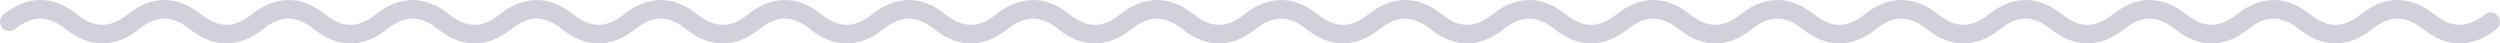 <svg width="3224" height="56" viewBox="0 0 3224 56" fill="none" xmlns="http://www.w3.org/2000/svg">
<path opacity="0.8" fill-rule="evenodd" clip-rule="evenodd" d="M19.497 37.37C31.308 27.921 42.078 24 52 24C61.923 24 72.692 27.921 84.504 37.37C99.359 49.254 115.256 56 132 56C148.745 56 164.642 49.254 179.497 37.37C191.308 27.921 202.078 24 212 24C221.923 24 232.692 27.921 244.504 37.37C259.359 49.254 275.256 56 292 56C308.745 56 324.642 49.254 339.497 37.37C351.308 27.921 362.078 24 372 24C381.923 24 392.692 27.921 404.504 37.37C419.359 49.254 435.256 56 452 56C468.745 56 484.642 49.254 499.497 37.37C511.308 27.921 522.078 24 532 24C541.923 24 552.692 27.921 564.504 37.37C579.359 49.254 595.256 56 612 56C628.745 56 644.642 49.254 659.497 37.37C671.308 27.921 682.078 24 692 24C701.923 24 712.692 27.921 724.504 37.37C739.359 49.254 755.256 56 772 56C788.745 56 804.642 49.254 819.497 37.37C831.308 27.921 842.078 24 852 24C861.923 24 872.692 27.921 884.504 37.37C899.359 49.254 915.256 56 932 56C948.745 56 964.642 49.254 979.497 37.37C991.308 27.921 1002.08 24 1012 24C1021.92 24 1032.69 27.921 1044.5 37.37C1059.36 49.254 1075.26 56 1092 56C1108.74 56 1124.64 49.254 1139.5 37.37C1151.31 27.921 1162.08 24 1172 24C1181.92 24 1192.69 27.921 1204.5 37.37C1219.36 49.254 1235.26 56 1252 56C1268.74 56 1284.64 49.254 1299.5 37.37C1311.31 27.921 1322.08 24 1332 24C1341.92 24 1352.69 27.921 1364.5 37.37C1379.36 49.254 1395.26 56 1412 56C1428.74 56 1444.64 49.254 1459.5 37.37C1471.31 27.921 1482.08 24 1492 24C1501.92 24 1512.69 27.921 1524.5 37.37C1539.36 49.254 1555.26 56 1572 56C1588.74 56 1604.64 49.254 1619.5 37.37C1631.31 27.921 1642.08 24 1652 24C1661.92 24 1672.69 27.921 1684.5 37.37C1699.36 49.254 1715.26 56 1732 56C1748.74 56 1764.64 49.254 1779.5 37.37C1791.31 27.921 1802.08 24 1812 24C1821.92 24 1832.69 27.921 1844.5 37.37C1859.36 49.254 1875.26 56 1892 56C1908.74 56 1924.64 49.254 1939.5 37.37C1951.31 27.921 1962.08 24 1972 24C1981.92 24 1992.69 27.921 2004.5 37.37C2019.36 49.254 2035.26 56 2052 56C2068.74 56 2084.64 49.254 2099.5 37.37C2111.31 27.921 2122.08 24 2132 24C2141.92 24 2152.69 27.921 2164.5 37.37C2179.36 49.254 2195.26 56 2212 56C2228.74 56 2244.64 49.254 2259.5 37.37C2271.31 27.921 2282.08 24 2292 24C2301.92 24 2312.69 27.921 2324.5 37.37C2339.36 49.254 2355.26 56 2372 56C2388.74 56 2404.64 49.254 2419.5 37.37C2431.31 27.921 2442.08 24 2452 24C2461.92 24 2472.69 27.921 2484.5 37.37C2499.36 49.254 2515.26 56 2532 56C2548.74 56 2564.64 49.254 2579.5 37.37C2591.31 27.921 2602.08 24 2612 24C2621.92 24 2632.69 27.921 2644.5 37.37C2659.36 49.254 2675.26 56 2692 56C2708.74 56 2724.64 49.254 2739.5 37.37C2751.31 27.921 2762.08 24 2772 24C2781.92 24 2792.69 27.921 2804.5 37.37C2819.36 49.254 2835.26 56 2852 56C2868.74 56 2884.64 49.254 2899.5 37.37C2911.31 27.921 2922.08 24 2932 24C2941.92 24 2952.69 27.921 2964.5 37.37C2979.36 49.254 2995.26 56 3012 56C3028.74 56 3044.64 49.254 3059.5 37.37C3071.31 27.921 3082.08 24 3092 24C3101.92 24 3112.69 27.921 3124.5 37.37C3139.36 49.254 3155.26 56 3172 56C3188.74 56 3204.64 49.254 3219.5 37.37C3224.67 33.23 3225.51 25.679 3221.37 20.504C3217.23 15.329 3209.68 14.489 3204.5 18.63C3192.69 28.079 3181.92 32 3172 32C3162.08 32 3151.31 28.079 3139.5 18.63C3124.64 6.746 3108.74 0 3092 0C3075.26 0 3059.36 6.746 3044.5 18.63C3032.69 28.079 3021.92 32 3012 32C3002.08 32 2991.31 28.079 2979.5 18.63C2964.64 6.746 2948.74 0 2932 0C2915.26 0 2899.36 6.746 2884.5 18.63C2872.69 28.079 2861.92 32 2852 32C2842.08 32 2831.31 28.079 2819.5 18.63C2804.64 6.746 2788.74 0 2772 0C2755.26 0 2739.36 6.746 2724.5 18.63C2712.69 28.079 2701.92 32 2692 32C2682.08 32 2671.31 28.079 2659.5 18.63C2644.64 6.746 2628.74 0 2612 0C2595.26 0 2579.36 6.746 2564.5 18.63C2552.69 28.079 2541.92 32 2532 32C2522.08 32 2511.31 28.079 2499.5 18.63C2484.64 6.746 2468.74 0 2452 0C2435.26 0 2419.36 6.746 2404.5 18.63C2392.69 28.079 2381.92 32 2372 32C2362.08 32 2351.31 28.079 2339.5 18.63C2324.64 6.746 2308.74 0 2292 0C2275.26 0 2259.36 6.746 2244.5 18.63C2232.69 28.079 2221.92 32 2212 32C2202.08 32 2191.31 28.079 2179.5 18.63C2164.64 6.746 2148.74 0 2132 0C2115.26 0 2099.36 6.746 2084.5 18.63C2072.69 28.079 2061.92 32 2052 32C2042.08 32 2031.31 28.079 2019.5 18.63C2004.64 6.746 1988.74 0 1972 0C1955.26 0 1939.36 6.746 1924.5 18.63C1912.69 28.079 1901.92 32 1892 32C1882.08 32 1871.31 28.079 1859.5 18.63C1844.64 6.746 1828.74 0 1812 0C1795.26 0 1779.36 6.746 1764.5 18.63C1752.69 28.079 1741.92 32 1732 32C1722.08 32 1711.31 28.079 1699.5 18.63C1684.64 6.746 1668.74 0 1652 0C1635.26 0 1619.36 6.746 1604.5 18.63C1592.69 28.079 1581.92 32 1572 32C1562.08 32 1551.31 28.079 1539.5 18.63C1524.64 6.746 1508.74 0 1492 0C1475.26 0 1459.36 6.746 1444.5 18.63C1432.69 28.079 1421.92 32 1412 32C1402.08 32 1391.31 28.079 1379.5 18.63C1364.64 6.746 1348.74 0 1332 0C1315.26 0 1299.36 6.746 1284.5 18.63C1272.69 28.079 1261.92 32 1252 32C1242.08 32 1231.31 28.079 1219.5 18.63C1204.64 6.746 1188.74 0 1172 0C1155.26 0 1139.36 6.746 1124.5 18.63C1112.69 28.079 1101.92 32 1092 32C1082.08 32 1071.31 28.079 1059.5 18.63C1044.64 6.746 1028.74 0 1012 0C995.256 0 979.359 6.746 964.504 18.63C952.692 28.079 941.923 32 932 32C922.078 32 911.308 28.079 899.497 18.63C884.642 6.746 868.745 0 852 0C835.256 0 819.359 6.746 804.504 18.63C792.692 28.079 781.923 32 772 32C762.078 32 751.308 28.079 739.497 18.63C724.642 6.746 708.745 0 692 0C675.256 0 659.359 6.746 644.504 18.63C632.692 28.079 621.923 32 612 32C602.078 32 591.308 28.079 579.497 18.63C564.642 6.746 548.745 0 532 0C515.256 0 499.359 6.746 484.504 18.63C472.692 28.079 461.923 32 452 32C442.078 32 431.308 28.079 419.497 18.63C404.642 6.746 388.745 0 372 0C355.256 0 339.359 6.746 324.504 18.63C312.692 28.079 301.923 32 292 32C282.078 32 271.308 28.079 259.497 18.63C244.642 6.746 228.745 0 212 0C195.256 0 179.359 6.746 164.504 18.63C152.692 28.079 141.923 32 132 32C122.078 32 111.308 28.079 99.497 18.63C84.642 6.746 68.745 0 52 0C35.256 0 19.359 6.746 4.504 18.63C-0.671 22.77 -1.51 30.321 2.63 35.496C6.77 40.672 14.322 41.511 19.497 37.37Z" fill="#C5C5D3"/>
</svg>

